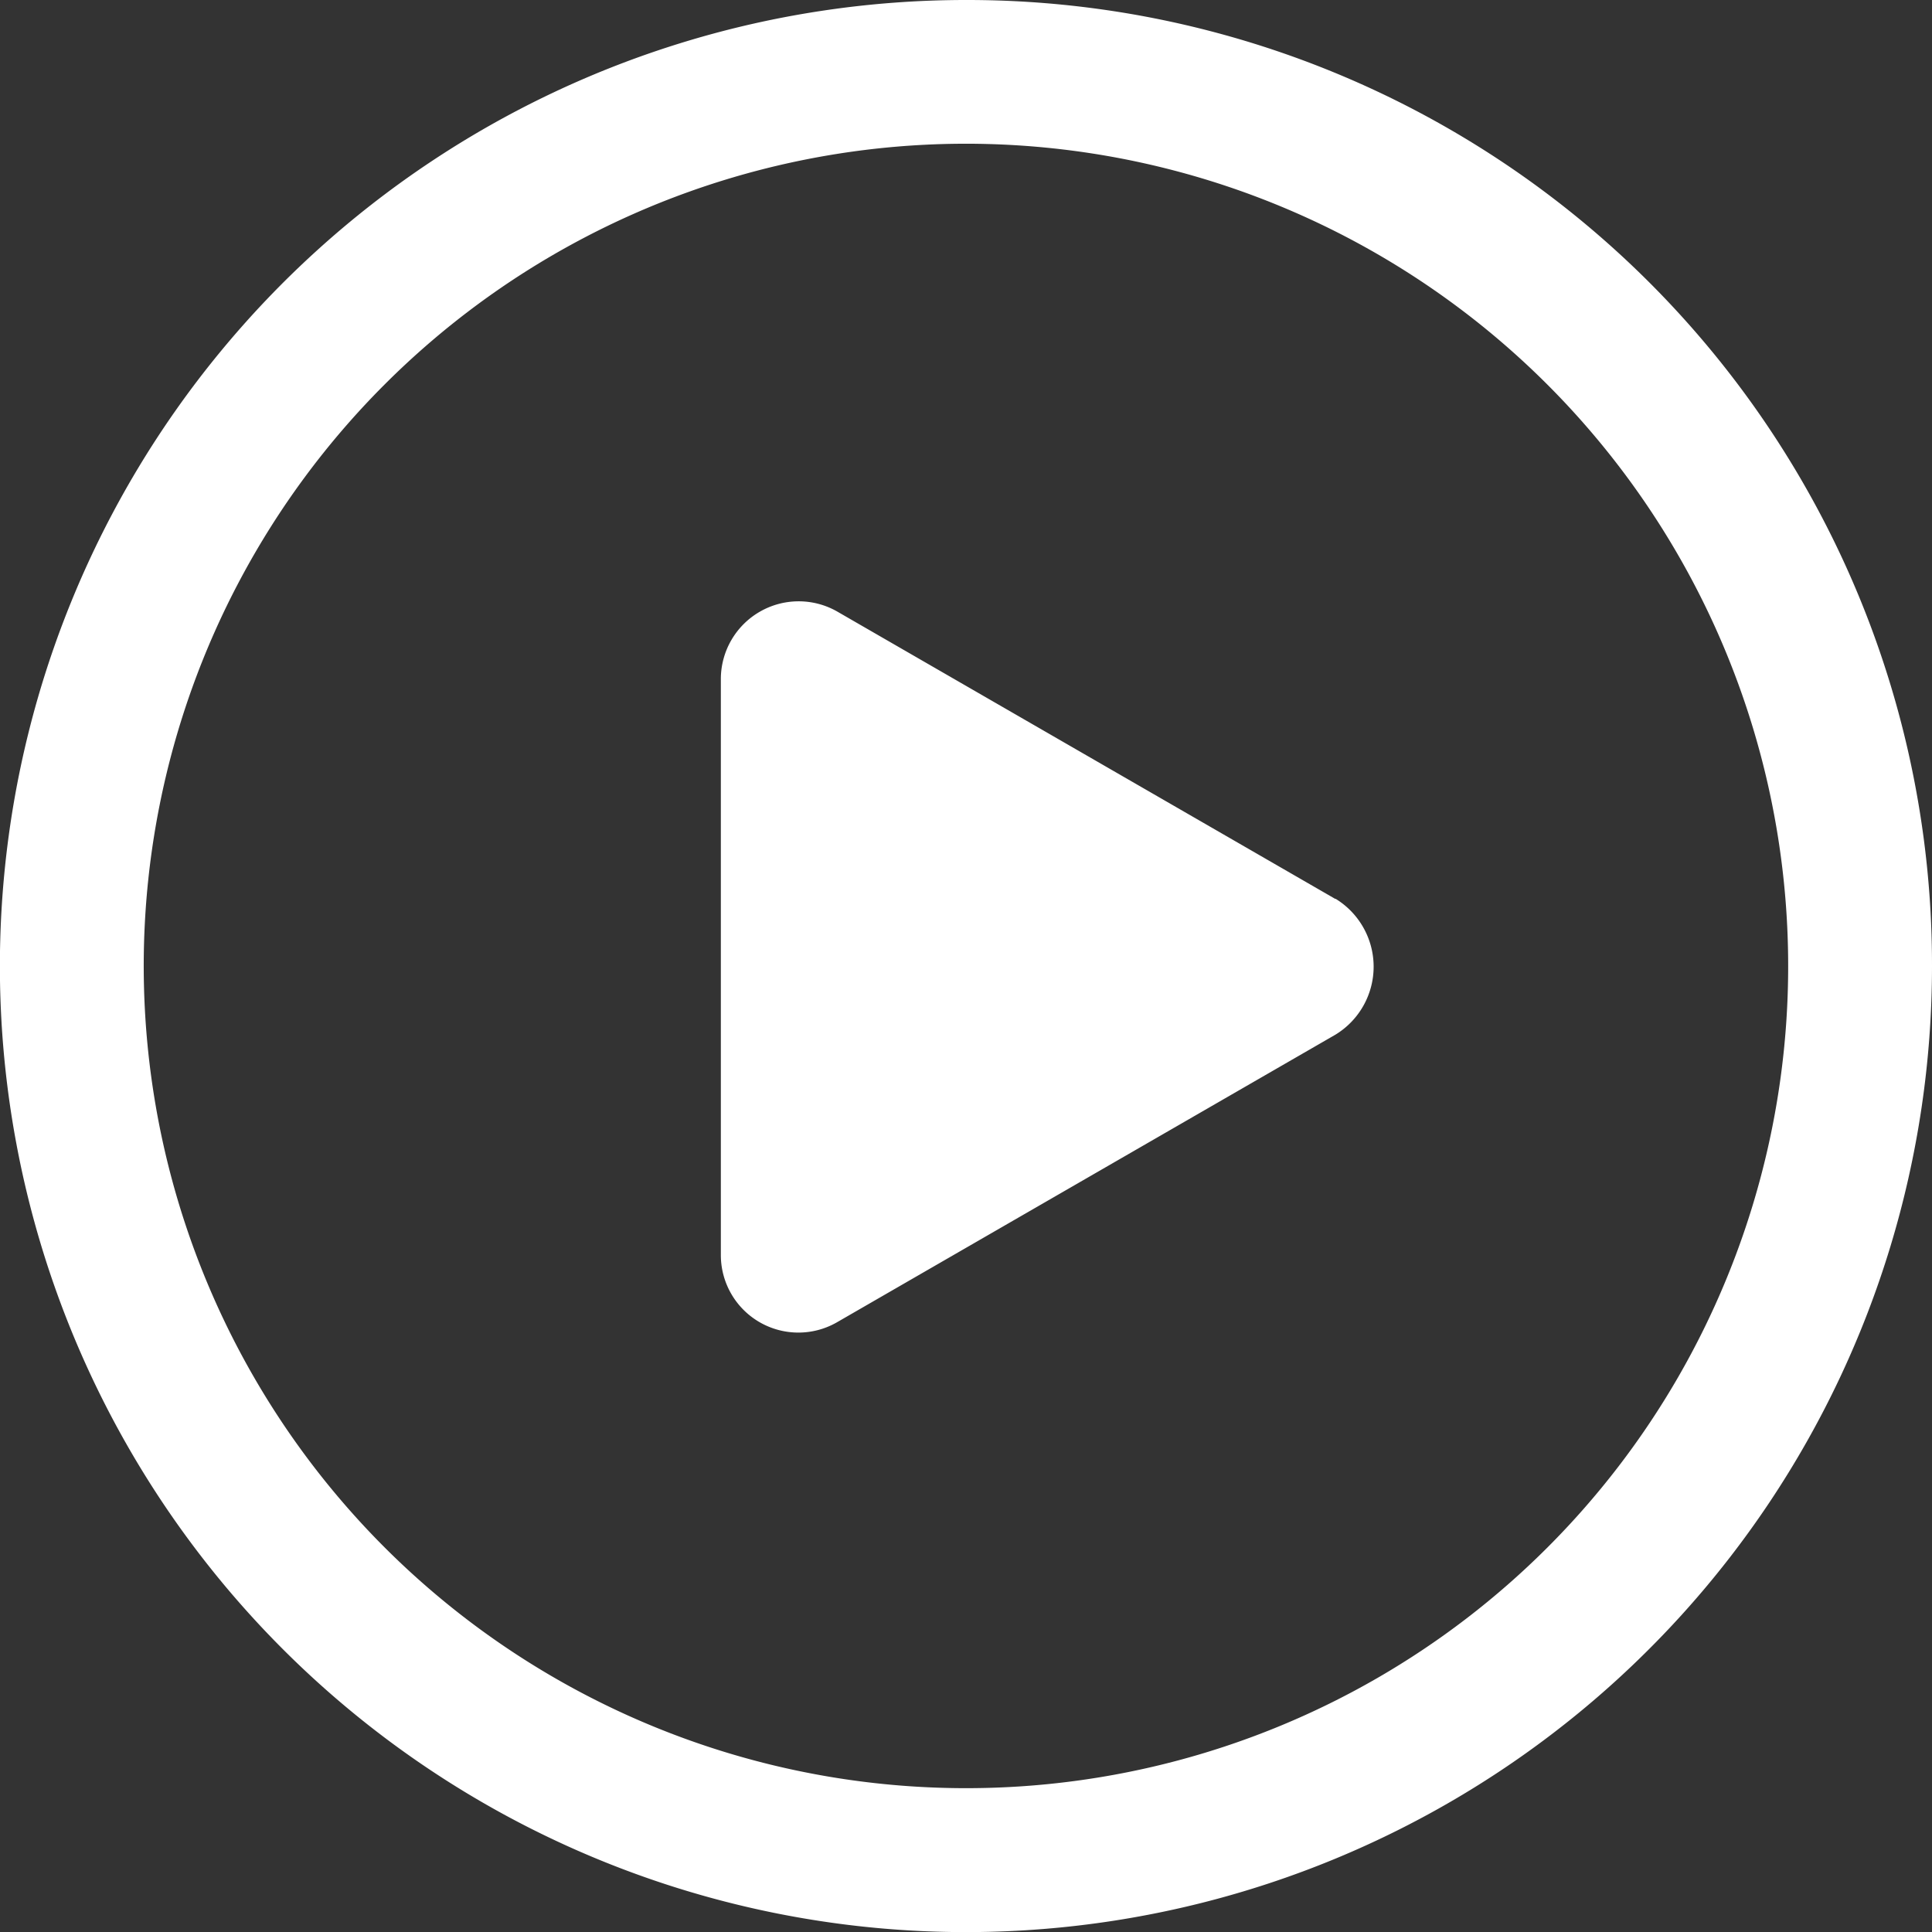 <svg xmlns="http://www.w3.org/2000/svg" viewBox="0 0 184.69 184.69"><rect x="0" y="0" width="184.69" height="184.69" fill="#333333" stroke="none"/><defs><style>.cls-1{fill:#fff;}</style></defs><g id="图层_2" data-name="图层 2"><g id="图层_1-2" data-name="图层 1"><path class="cls-1" d="M92.34,0a92.35,92.35,0,1,0,92.35,92.34A92.22,92.22,0,0,0,92.34,0m0,170.94a78.6,78.6,0,1,1,78.6-78.6,78.56,78.56,0,0,1-78.6,78.6m35.32-85L80,58.44a7.44,7.44,0,0,0-11.09,6.4V120A7.41,7.41,0,0,0,80,126.41l47.66-27.5a7.61,7.61,0,0,0,0-13"/></g></g></svg>